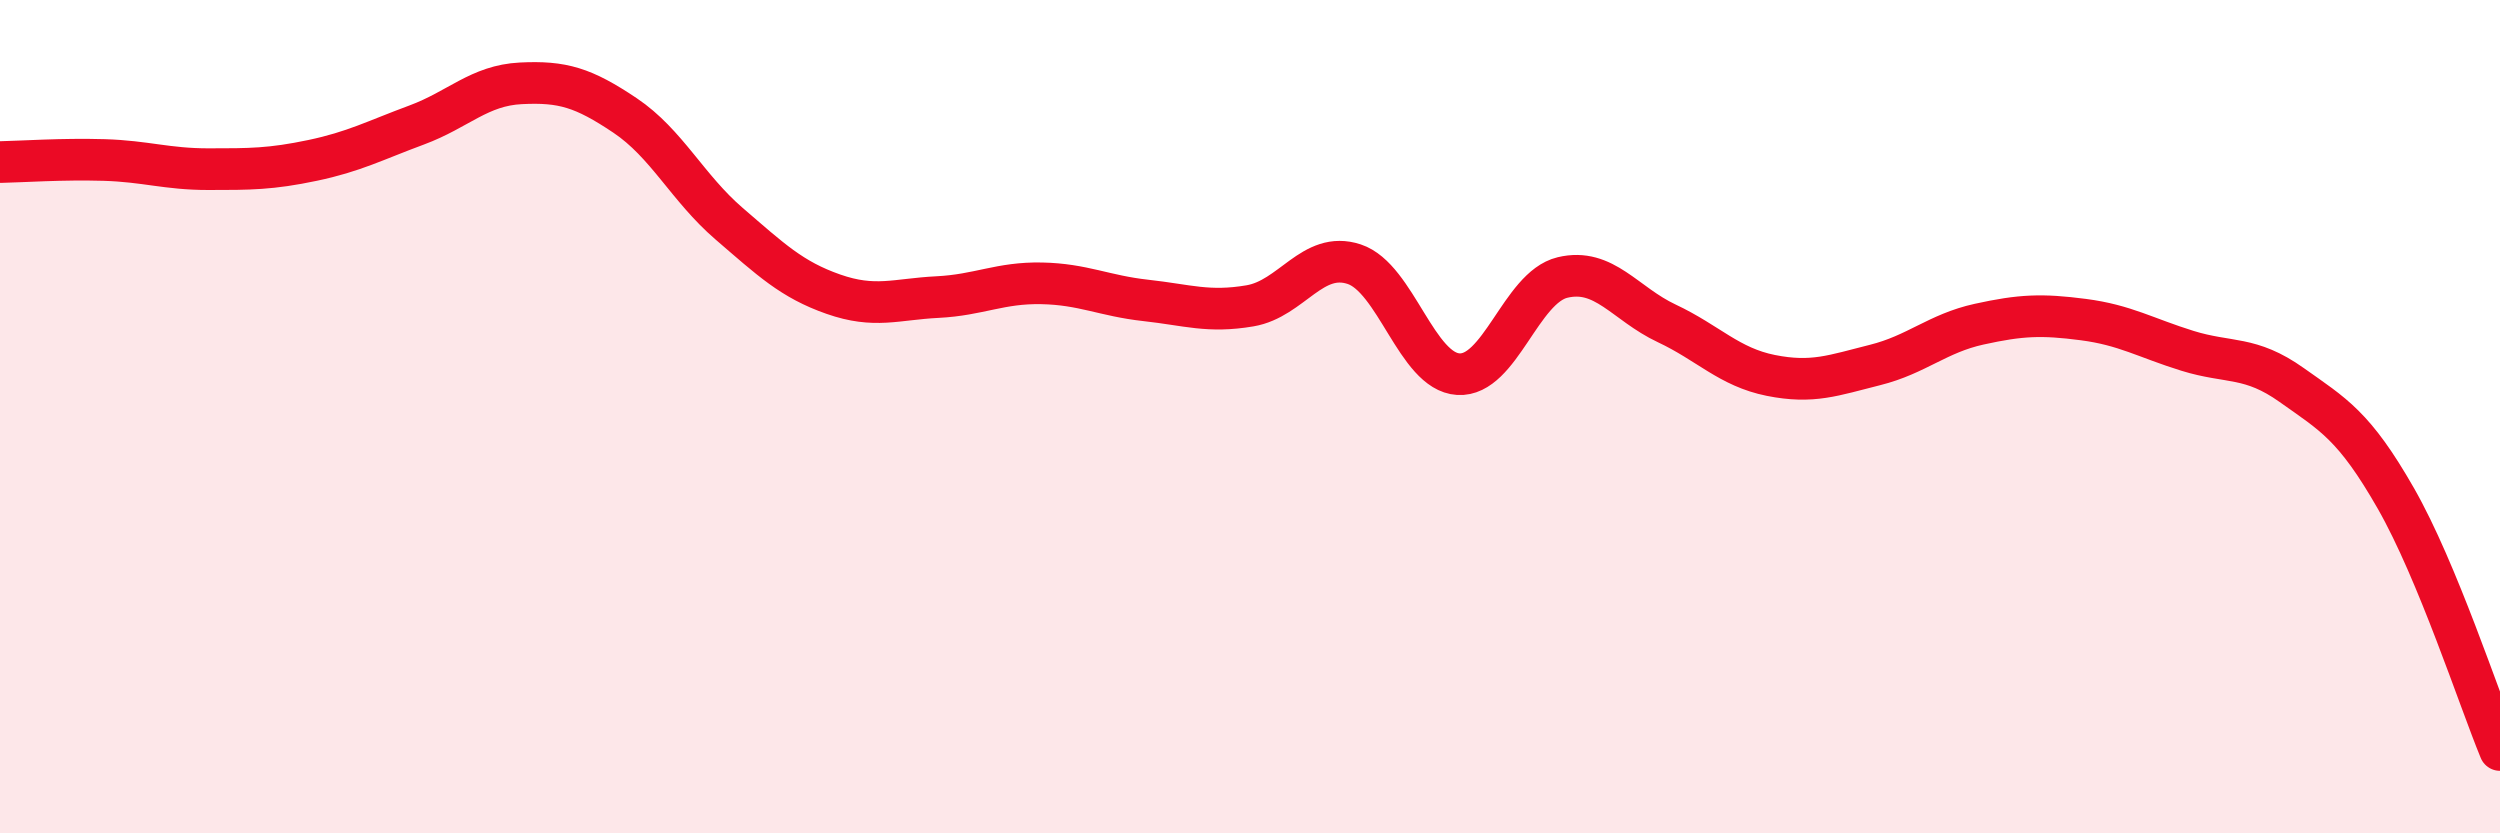 
    <svg width="60" height="20" viewBox="0 0 60 20" xmlns="http://www.w3.org/2000/svg">
      <path
        d="M 0,3.89 C 0.5,3.88 1.5,3.81 2.5,3.84 C 3.5,3.87 4,4.06 5,4.06 C 6,4.06 6.5,4.06 7.5,3.85 C 8.5,3.64 9,3.37 10,3 C 11,2.63 11.5,2.05 12.5,2 C 13.5,1.95 14,2.1 15,2.77 C 16,3.44 16.5,4.51 17.5,5.37 C 18.5,6.23 19,6.71 20,7.06 C 21,7.41 21.5,7.18 22.5,7.13 C 23.5,7.08 24,6.78 25,6.8 C 26,6.82 26.5,7.1 27.5,7.21 C 28.5,7.32 29,7.51 30,7.34 C 31,7.17 31.5,6.01 32.5,6.34 C 33.5,6.67 34,8.92 35,8.98 C 36,9.04 36.5,6.9 37.5,6.66 C 38.5,6.42 39,7.29 40,7.76 C 41,8.23 41.5,8.81 42.5,9.01 C 43.5,9.21 44,9.01 45,8.76 C 46,8.51 46.5,8 47.5,7.78 C 48.5,7.56 49,7.54 50,7.67 C 51,7.8 51.5,8.11 52.5,8.42 C 53.5,8.73 54,8.53 55,9.24 C 56,9.95 56.5,10.21 57.5,11.96 C 58.5,13.71 59.5,16.79 60,18L60 20L0 20Z"
        fill="#EB0A25"
        opacity="0.1"
        stroke-linecap="round"
        stroke-linejoin="round"
      />
      <path
        d="M 0,3.89 C 0.5,3.88 1.5,3.81 2.5,3.84 C 3.5,3.87 4,4.06 5,4.06 C 6,4.06 6.5,4.06 7.5,3.85 C 8.5,3.64 9,3.37 10,3 C 11,2.63 11.5,2.05 12.5,2 C 13.5,1.95 14,2.1 15,2.77 C 16,3.44 16.5,4.51 17.5,5.37 C 18.5,6.23 19,6.71 20,7.06 C 21,7.41 21.5,7.18 22.5,7.13 C 23.5,7.08 24,6.78 25,6.8 C 26,6.82 26.5,7.1 27.5,7.21 C 28.5,7.32 29,7.51 30,7.34 C 31,7.17 31.5,6.01 32.5,6.34 C 33.5,6.67 34,8.92 35,8.98 C 36,9.04 36.5,6.9 37.5,6.66 C 38.5,6.42 39,7.29 40,7.76 C 41,8.23 41.5,8.81 42.5,9.01 C 43.5,9.21 44,9.01 45,8.76 C 46,8.51 46.5,8 47.5,7.78 C 48.5,7.56 49,7.54 50,7.67 C 51,7.8 51.5,8.11 52.5,8.42 C 53.5,8.73 54,8.53 55,9.24 C 56,9.95 56.5,10.21 57.5,11.96 C 58.5,13.71 59.5,16.79 60,18"
        stroke="#EB0A25"
        stroke-width="1"
        fill="none"
        stroke-linecap="round"
        stroke-linejoin="round"
      />
    </svg>
  